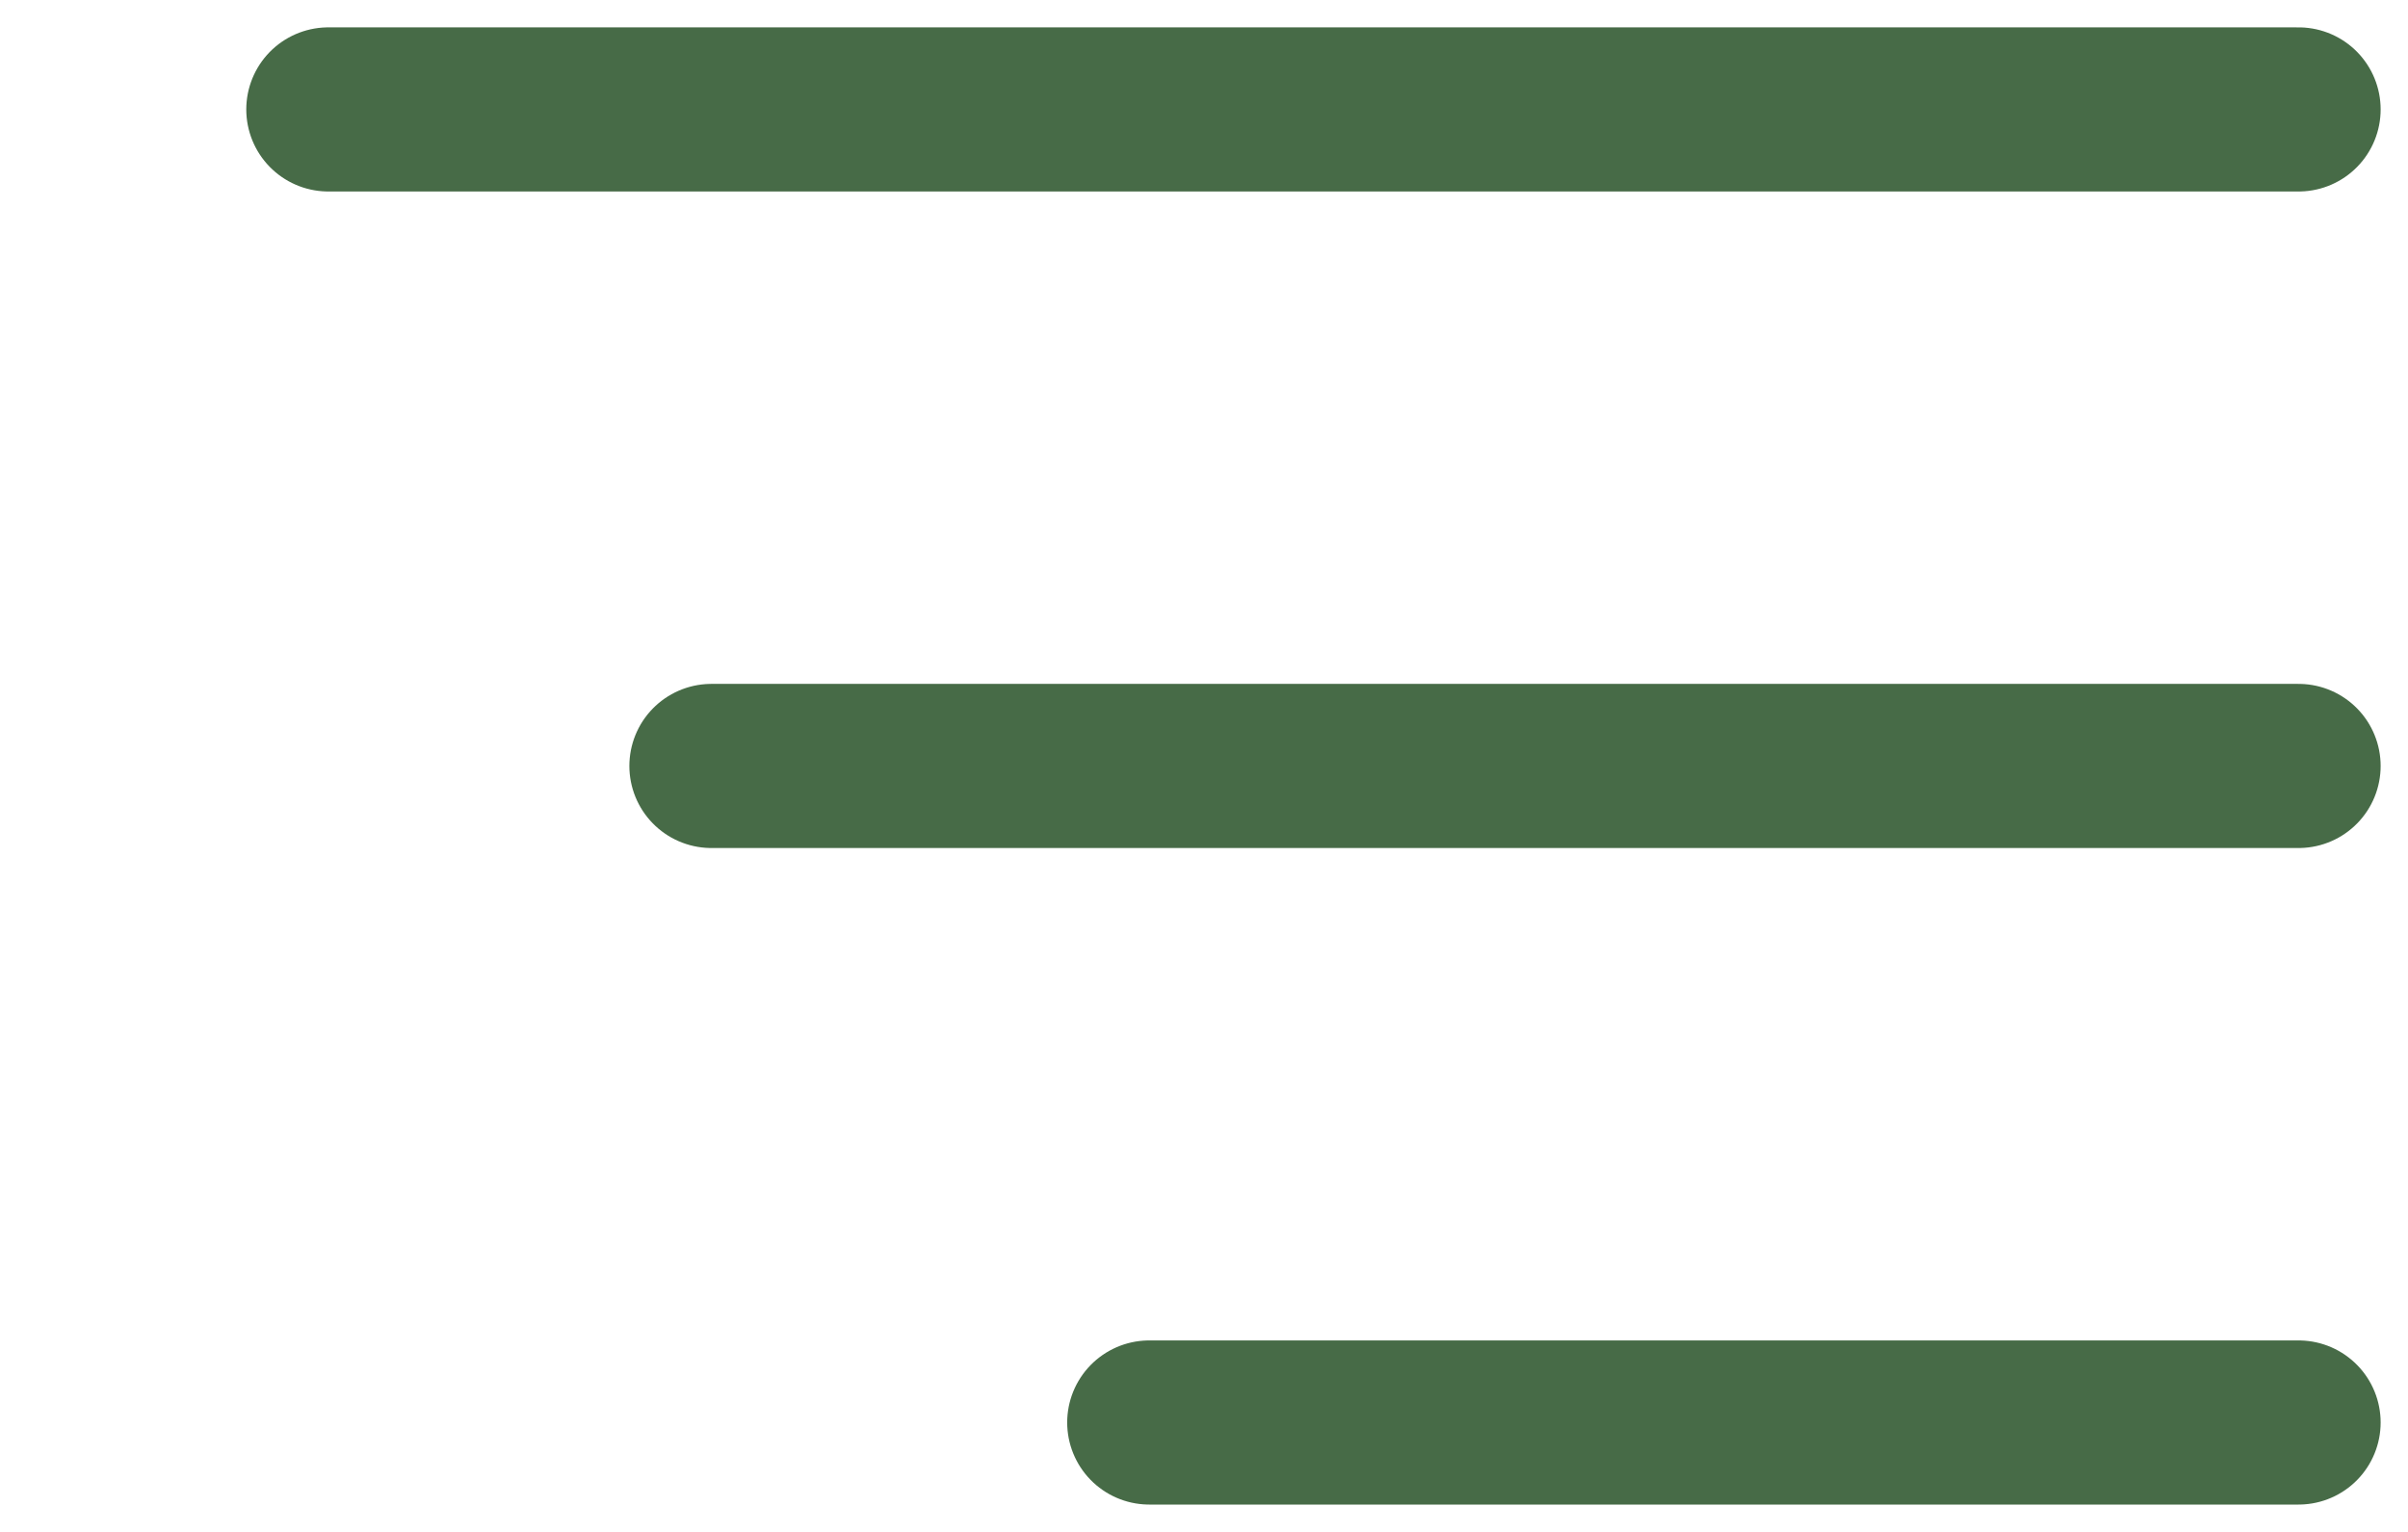 <svg width="44" height="28" viewBox="0 0 44 28" fill="none" xmlns="http://www.w3.org/2000/svg">
<path d="M6 2L42 2" stroke="#476B47" stroke-width="3" stroke-linecap="round"/>
<path d="M13 14L42 14" stroke="#476B47" stroke-width="3" stroke-linecap="round"/>
<path d="M21 26L42 26" stroke="#476B47" stroke-width="3" stroke-linecap="round"/>
</svg>
